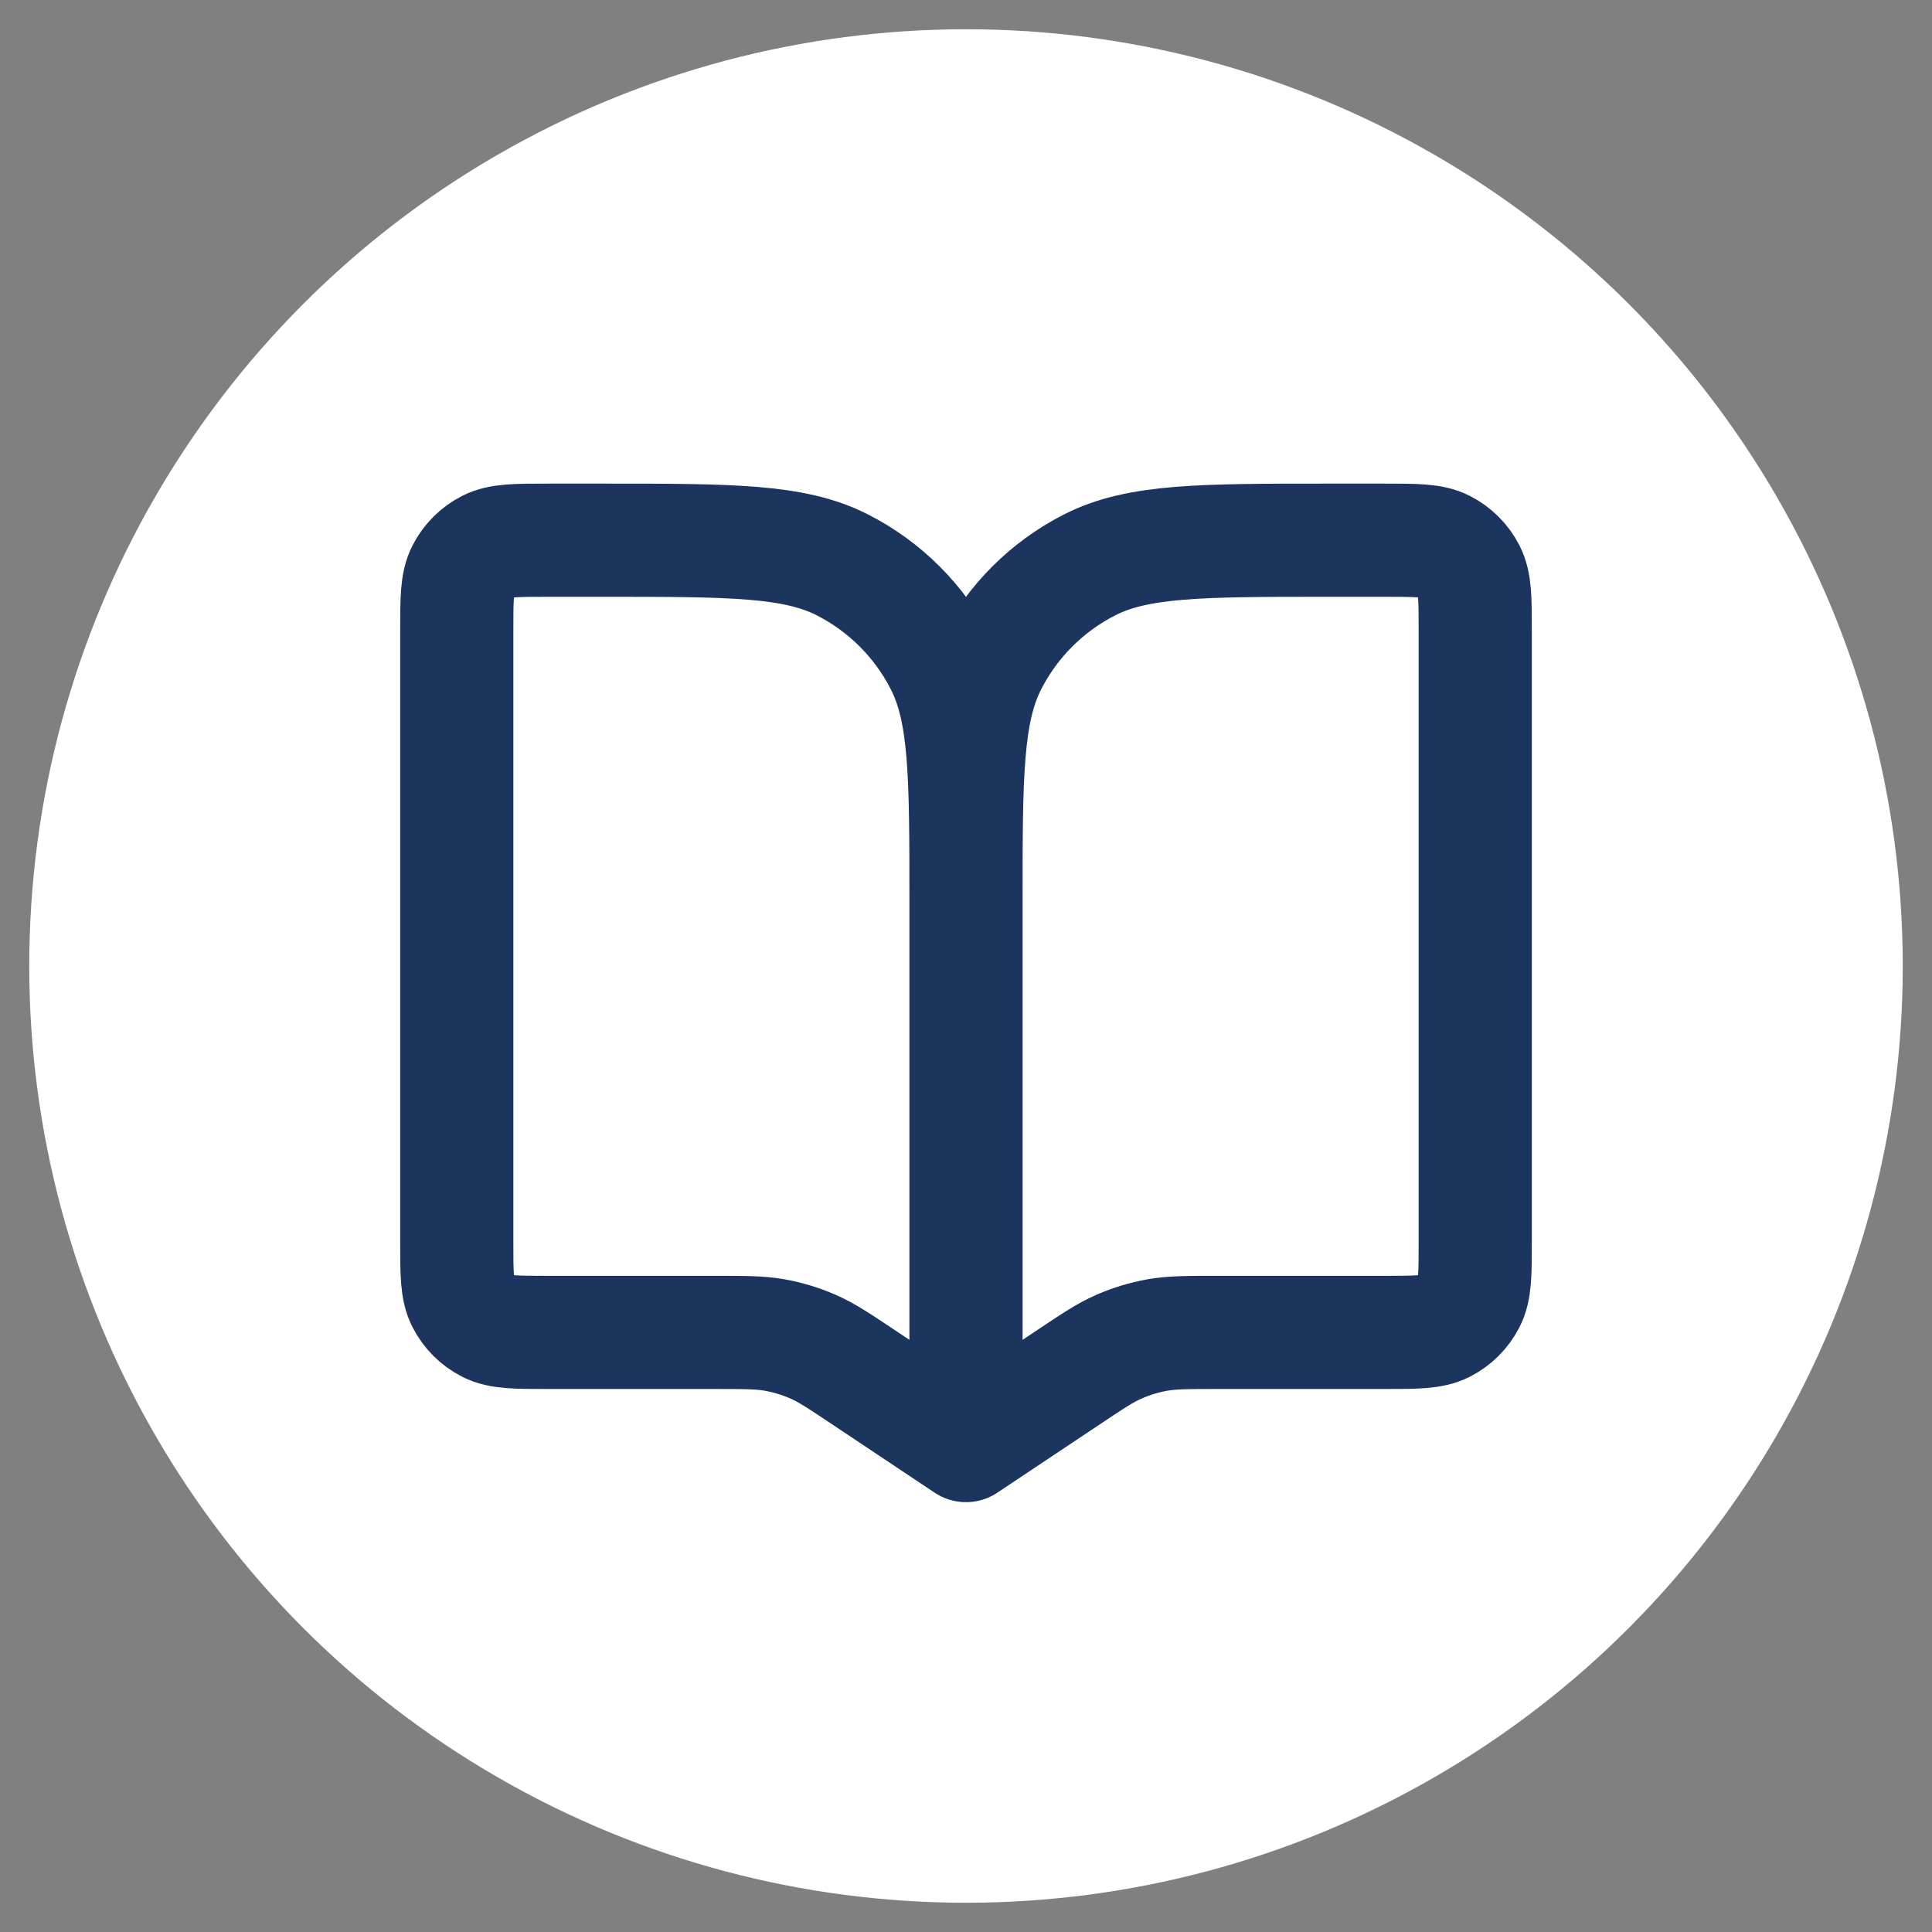 <svg xmlns="http://www.w3.org/2000/svg" id="Layer_1" data-name="Layer 1" viewBox="0 0 288 288"><rect x="0" y="0" width="288" height="288" fill="#808080" stroke="none"/><defs><style>      .cls-1 {        fill: #fff;      }      .cls-2 {        fill: none;        stroke: #1c355e;        stroke-linecap: round;        stroke-linejoin: round;        stroke-width: 16.87px;      }    </style></defs><circle class="cls-1" cx="144" cy="144" r="139.64"></circle><path class="cls-2" d="M144,134.51v80.97M144,134.51c0-18.89,0-28.34-3.68-35.56-3.23-6.35-8.4-11.51-14.74-14.74-7.22-3.68-16.66-3.68-35.56-3.68h-8.43c-4.72,0-7.09,0-8.89.92-1.59.81-2.88,2.1-3.69,3.69-.92,1.8-.92,4.17-.92,8.89v91.09c0,4.72,0,7.09.92,8.89.81,1.59,2.1,2.88,3.69,3.69,1.8.92,4.17.92,8.89.92h24.85c4.56,0,6.83,0,9.04.39,1.96.35,3.86.93,5.68,1.72,2.05.89,3.95,2.16,7.74,4.69l15.1,10.07M144,134.51c0-18.89,0-28.34,3.68-35.56,3.23-6.35,8.4-11.51,14.74-14.74,7.22-3.68,16.66-3.68,35.56-3.68h8.43c4.72,0,7.09,0,8.89.92,1.59.81,2.88,2.1,3.69,3.69.92,1.8.92,4.17.92,8.89v91.09c0,4.72,0,7.09-.92,8.89-.81,1.59-2.1,2.88-3.69,3.69-1.8.92-4.17.92-8.89.92h-24.85c-4.56,0-6.83,0-9.04.39-1.96.35-3.86.93-5.68,1.72-2.05.89-3.95,2.16-7.74,4.69l-15.1,10.07"></path></svg>